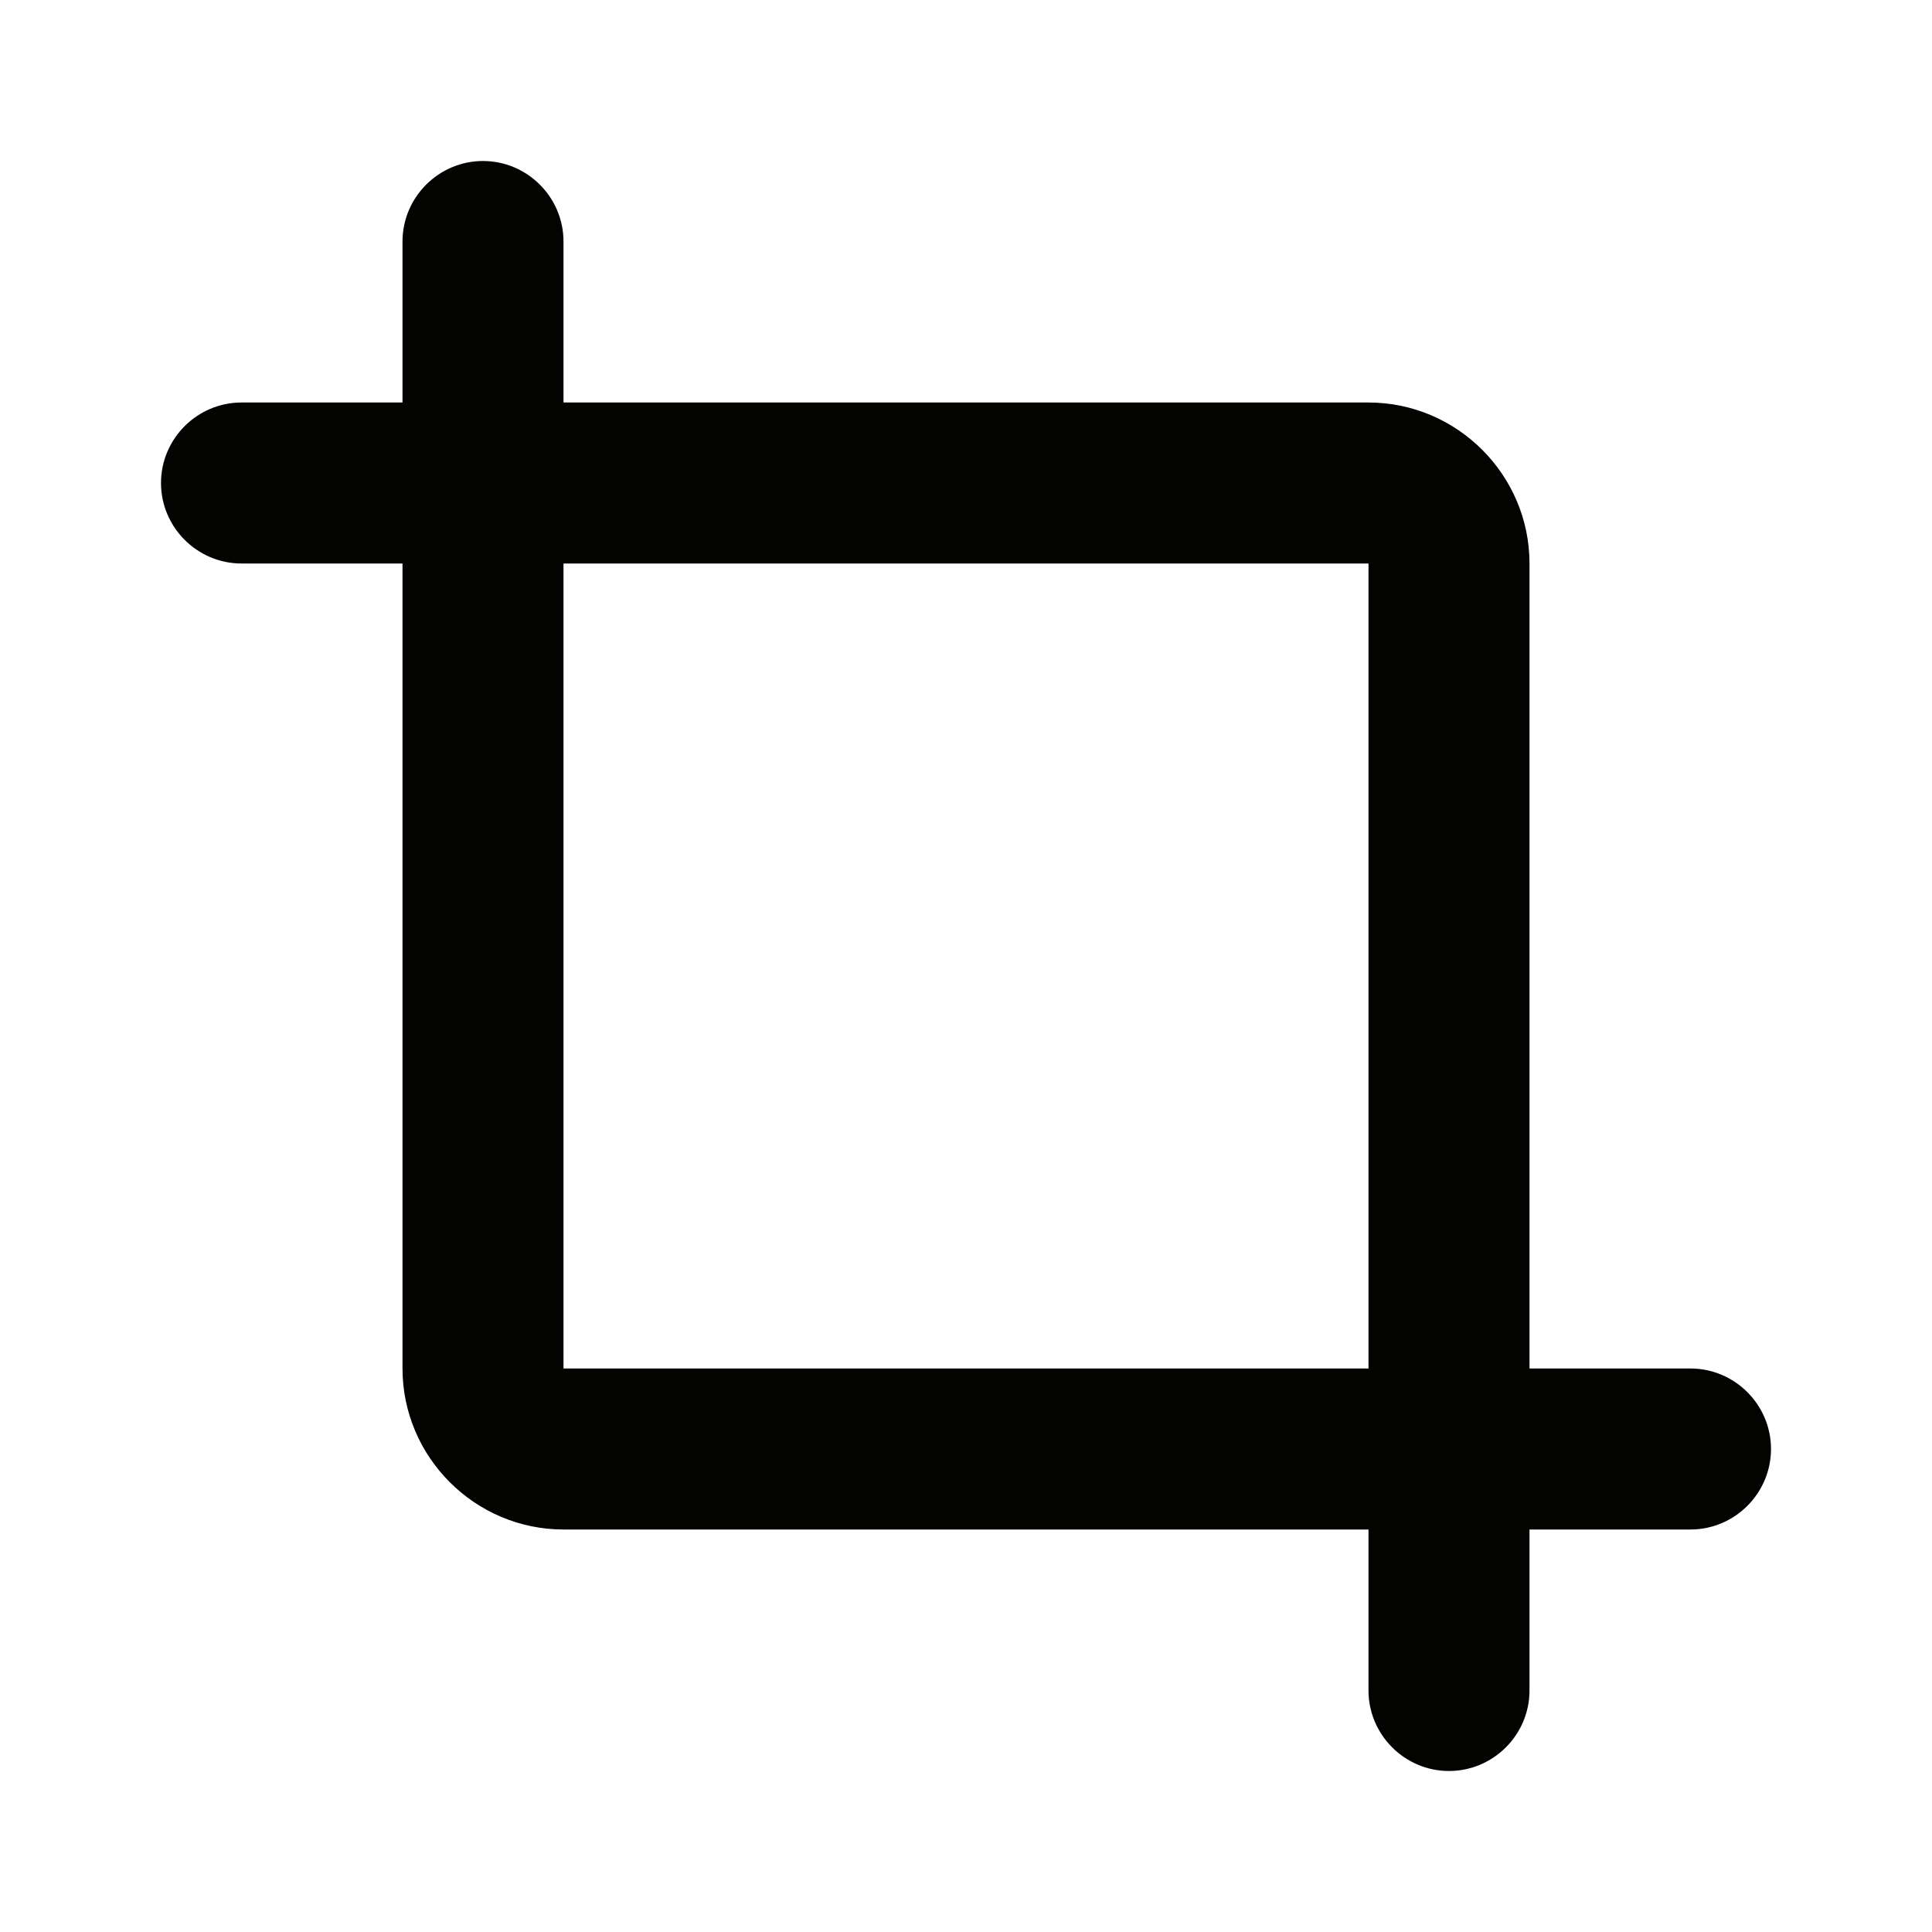 <svg width="24" height="24" viewBox="0 0 24 24" fill="none" xmlns="http://www.w3.org/2000/svg"><rect width="24" height="24" fill="none" rx="0" ry="0"></rect><path fill-rule="evenodd" clip-rule="evenodd" d="M21 17H19V7C19 5.9 18.1 5 17 5H7V3C7 2.45 6.55 2 6 2C5.45 2 5 2.45 5 3V5H3C2.45 5 2 5.45 2 6C2 6.55 2.45 7 3 7H5V17C5 18.1 5.9 19 7 19H17V21C17 21.55 17.45 22 18 22C18.55 22 19 21.55 19 21V19H21C21.55 19 22 18.55 22 18C22 17.45 21.55 17 21 17ZM7 7H17V17H7V7Z" fill="#030302"></path></svg>